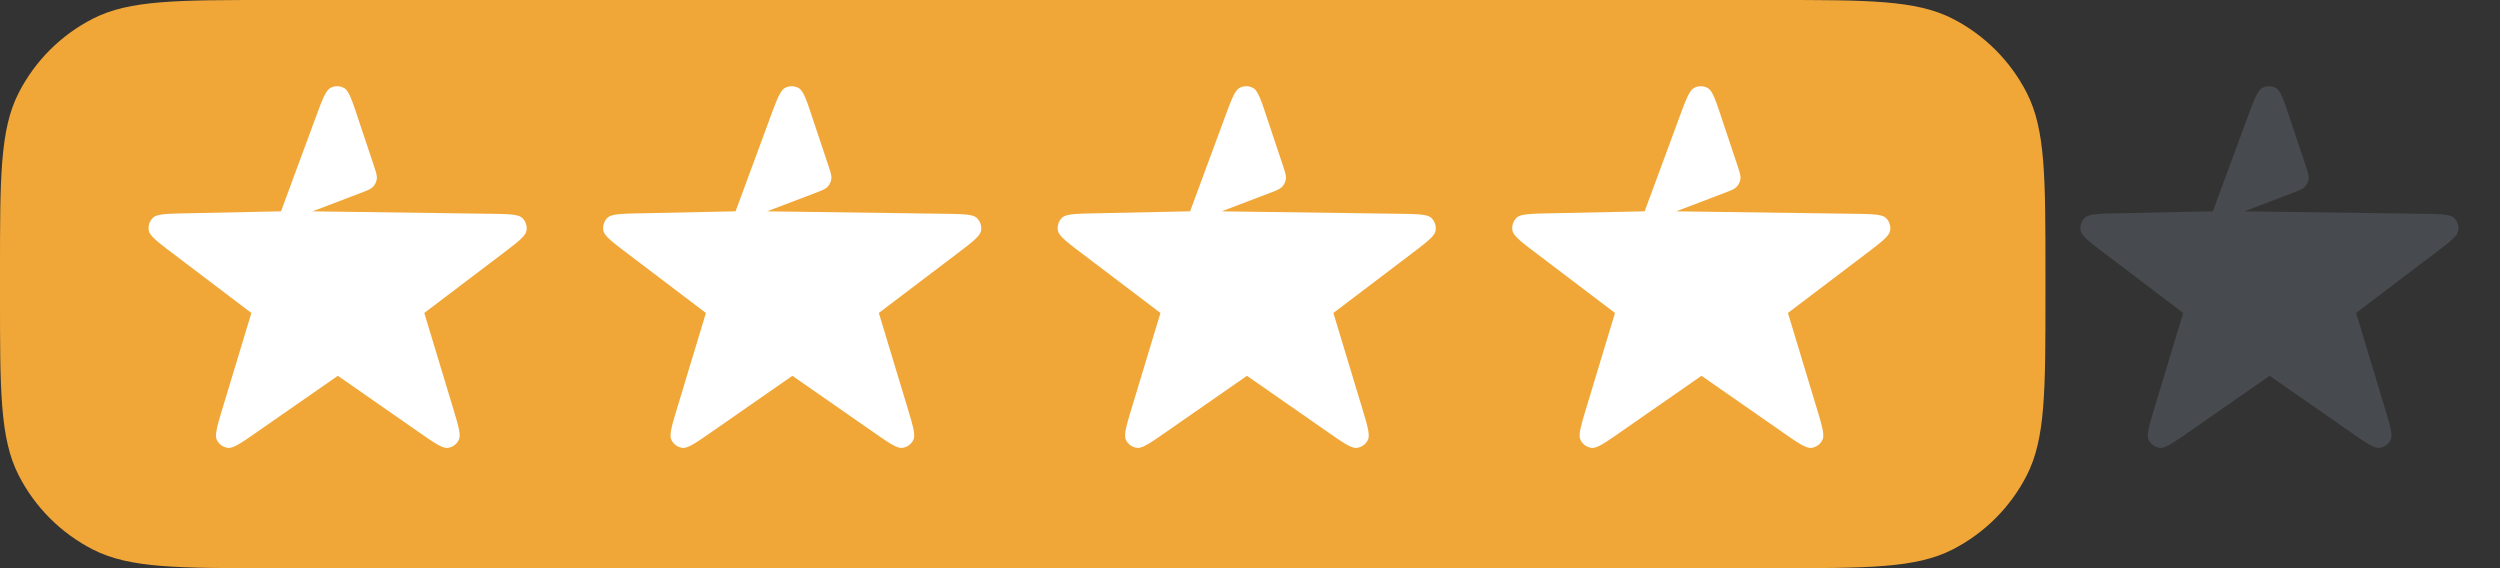 <svg width="88" height="20" viewBox="0 0 88 20" fill="none" xmlns="http://www.w3.org/2000/svg"><rect x="0" y="0" width="88" height="20" fill="#333333" stroke="none"/><g clip-path="url(#clip0)"><path d="M0 9.6c0-3.36 0-5.04.654-6.324A6 6 0 013.276.654C4.56 0 6.24 0 9.6 0h52.8c3.36 0 5.04 0 6.324.654a6 6 0 012.622 2.622C72 4.56 72 6.24 72 9.6v.8c0 3.36 0 5.04-.654 6.324a6 6 0 01-2.622 2.622C67.44 20 65.76 20 62.4 20H9.6c-3.36 0-5.04 0-6.324-.654a6 6 0 01-2.622-2.622C0 15.44 0 13.76 0 10.4v-.8z" fill="#F1A738"/><path d="M11.102 4.163c.242-.655.363-.982.536-1.071a.5.5 0 01.473.007c.17.095.28.426.5 1.089L13.15 5.8c.085.256.128.384.112.5a.5.5 0 01-.129.271c-.08.086-.205.134-.457.23L11 7.439l6.174.085c.711.01 1.067.014 1.209.148a.5.5 0 01.148.452c-.034.192-.318.407-.885.837l-.429.325-2.282 1.73.992 3.281c.204.675.307 1.012.222 1.188a.5.5 0 01-.384.279c-.192.026-.482-.176-1.06-.579l-2.813-1.957-2.814 1.957c-.578.403-.868.604-1.06.579a.5.5 0 01-.384-.28c-.085-.175.018-.512.222-1.187l.992-3.28-2.732-2.072c-.562-.425-.842-.638-.877-.83a.5.5 0 01.146-.45c.14-.135.493-.142 1.197-.157l3.31-.069 1.21-3.276zm16 0c.242-.655.363-.982.536-1.071a.5.5 0 01.473.007c.17.095.28.426.5 1.089L29.15 5.8c.085.256.128.384.112.5a.5.5 0 01-.129.271c-.08.086-.205.134-.457.23L27 7.439l6.174.085c.711.01 1.067.014 1.209.148a.5.5 0 01.148.452c-.034.192-.318.407-.885.837l-.429.325-2.282 1.73.992 3.281c.205.675.307 1.012.222 1.188a.5.5 0 01-.384.279c-.192.026-.482-.176-1.06-.579l-2.813-1.957-2.814 1.957c-.578.403-.868.604-1.06.579a.5.5 0 01-.384-.28c-.085-.175.018-.512.222-1.187l.992-3.28-2.732-2.072c-.562-.425-.842-.638-.877-.83a.5.5 0 01.146-.45c.14-.135.493-.142 1.197-.157l3.31-.069 1.21-3.276zm16 0c.242-.655.363-.982.536-1.071a.5.5 0 01.473.007c.17.095.28.426.5 1.089L45.15 5.8c.085.256.128.384.112.5a.5.5 0 01-.129.271c-.08.086-.205.134-.457.23L43 7.439l6.174.085c.711.01 1.067.014 1.209.148a.5.5 0 01.148.452c-.034.192-.318.407-.885.837l-.429.325-2.282 1.73.992 3.281c.205.675.307 1.012.222 1.188a.5.5 0 01-.384.279c-.192.026-.482-.176-1.06-.579l-2.813-1.957-2.814 1.957c-.578.403-.868.604-1.06.579a.5.5 0 01-.384-.28c-.084-.175.018-.512.222-1.187l.992-3.28-2.732-2.072c-.562-.425-.842-.638-.877-.83a.5.5 0 01.146-.45c.14-.135.493-.142 1.198-.157l3.309-.069 1.21-3.276zm16 0c.242-.655.363-.982.536-1.071a.5.5 0 01.473.007c.17.095.28.426.5 1.089L61.15 5.8c.085.256.128.384.112.5a.5.5 0 01-.129.271c-.08.086-.205.134-.457.23L59 7.439l6.174.085c.711.01 1.067.014 1.209.148a.5.5 0 01.148.452c-.034.192-.318.407-.885.837l-.429.325-2.282 1.73.992 3.281c.205.675.307 1.012.222 1.188a.5.5 0 01-.384.279c-.192.026-.482-.176-1.06-.579l-2.813-1.957-2.814 1.957c-.578.403-.868.604-1.06.579a.5.5 0 01-.384-.28c-.084-.175.018-.512.222-1.187l.992-3.28-2.732-2.072c-.562-.425-.842-.638-.877-.83a.5.5 0 01.146-.45c.14-.135.493-.142 1.198-.157l3.309-.069 1.21-3.276z" fill="#fff"/></g><path opacity=".2" d="M79.102 4.163c.242-.655.363-.982.536-1.071a.5.5 0 01.473.007c.17.095.28.426.5 1.089L81.15 5.8c.085.256.128.384.112.5a.5.5 0 01-.129.271c-.08.086-.205.134-.457.23L79 7.439l6.174.085c.711.01 1.067.014 1.209.148a.5.5 0 01.148.452c-.034.192-.318.407-.885.837l-.429.325-2.282 1.73.992 3.281c.204.675.307 1.012.222 1.188a.5.5 0 01-.384.279c-.192.026-.482-.176-1.06-.579l-2.814-1.957-2.813 1.957c-.578.403-.868.604-1.06.579a.5.5 0 01-.384-.28c-.085-.175.018-.512.222-1.187l.992-3.28-2.732-2.072c-.562-.425-.842-.638-.877-.83a.5.5 0 01.146-.45c.14-.135.493-.142 1.197-.157l3.31-.069 1.21-3.276z" fill="#99A6B9"/><defs><clipPath id="clip0"><path d="M0 9.6c0-3.36 0-5.04.654-6.324A6 6 0 013.276.654C4.56 0 6.24 0 9.6 0h52.8c3.36 0 5.04 0 6.324.654a6 6 0 012.622 2.622C72 4.56 72 6.24 72 9.6v.8c0 3.36 0 5.04-.654 6.324a6 6 0 01-2.622 2.622C67.44 20 65.76 20 62.4 20H9.6c-3.36 0-5.04 0-6.324-.654a6 6 0 01-2.622-2.622C0 15.44 0 13.76 0 10.4v-.8z" fill="#fff"/></clipPath></defs></svg>